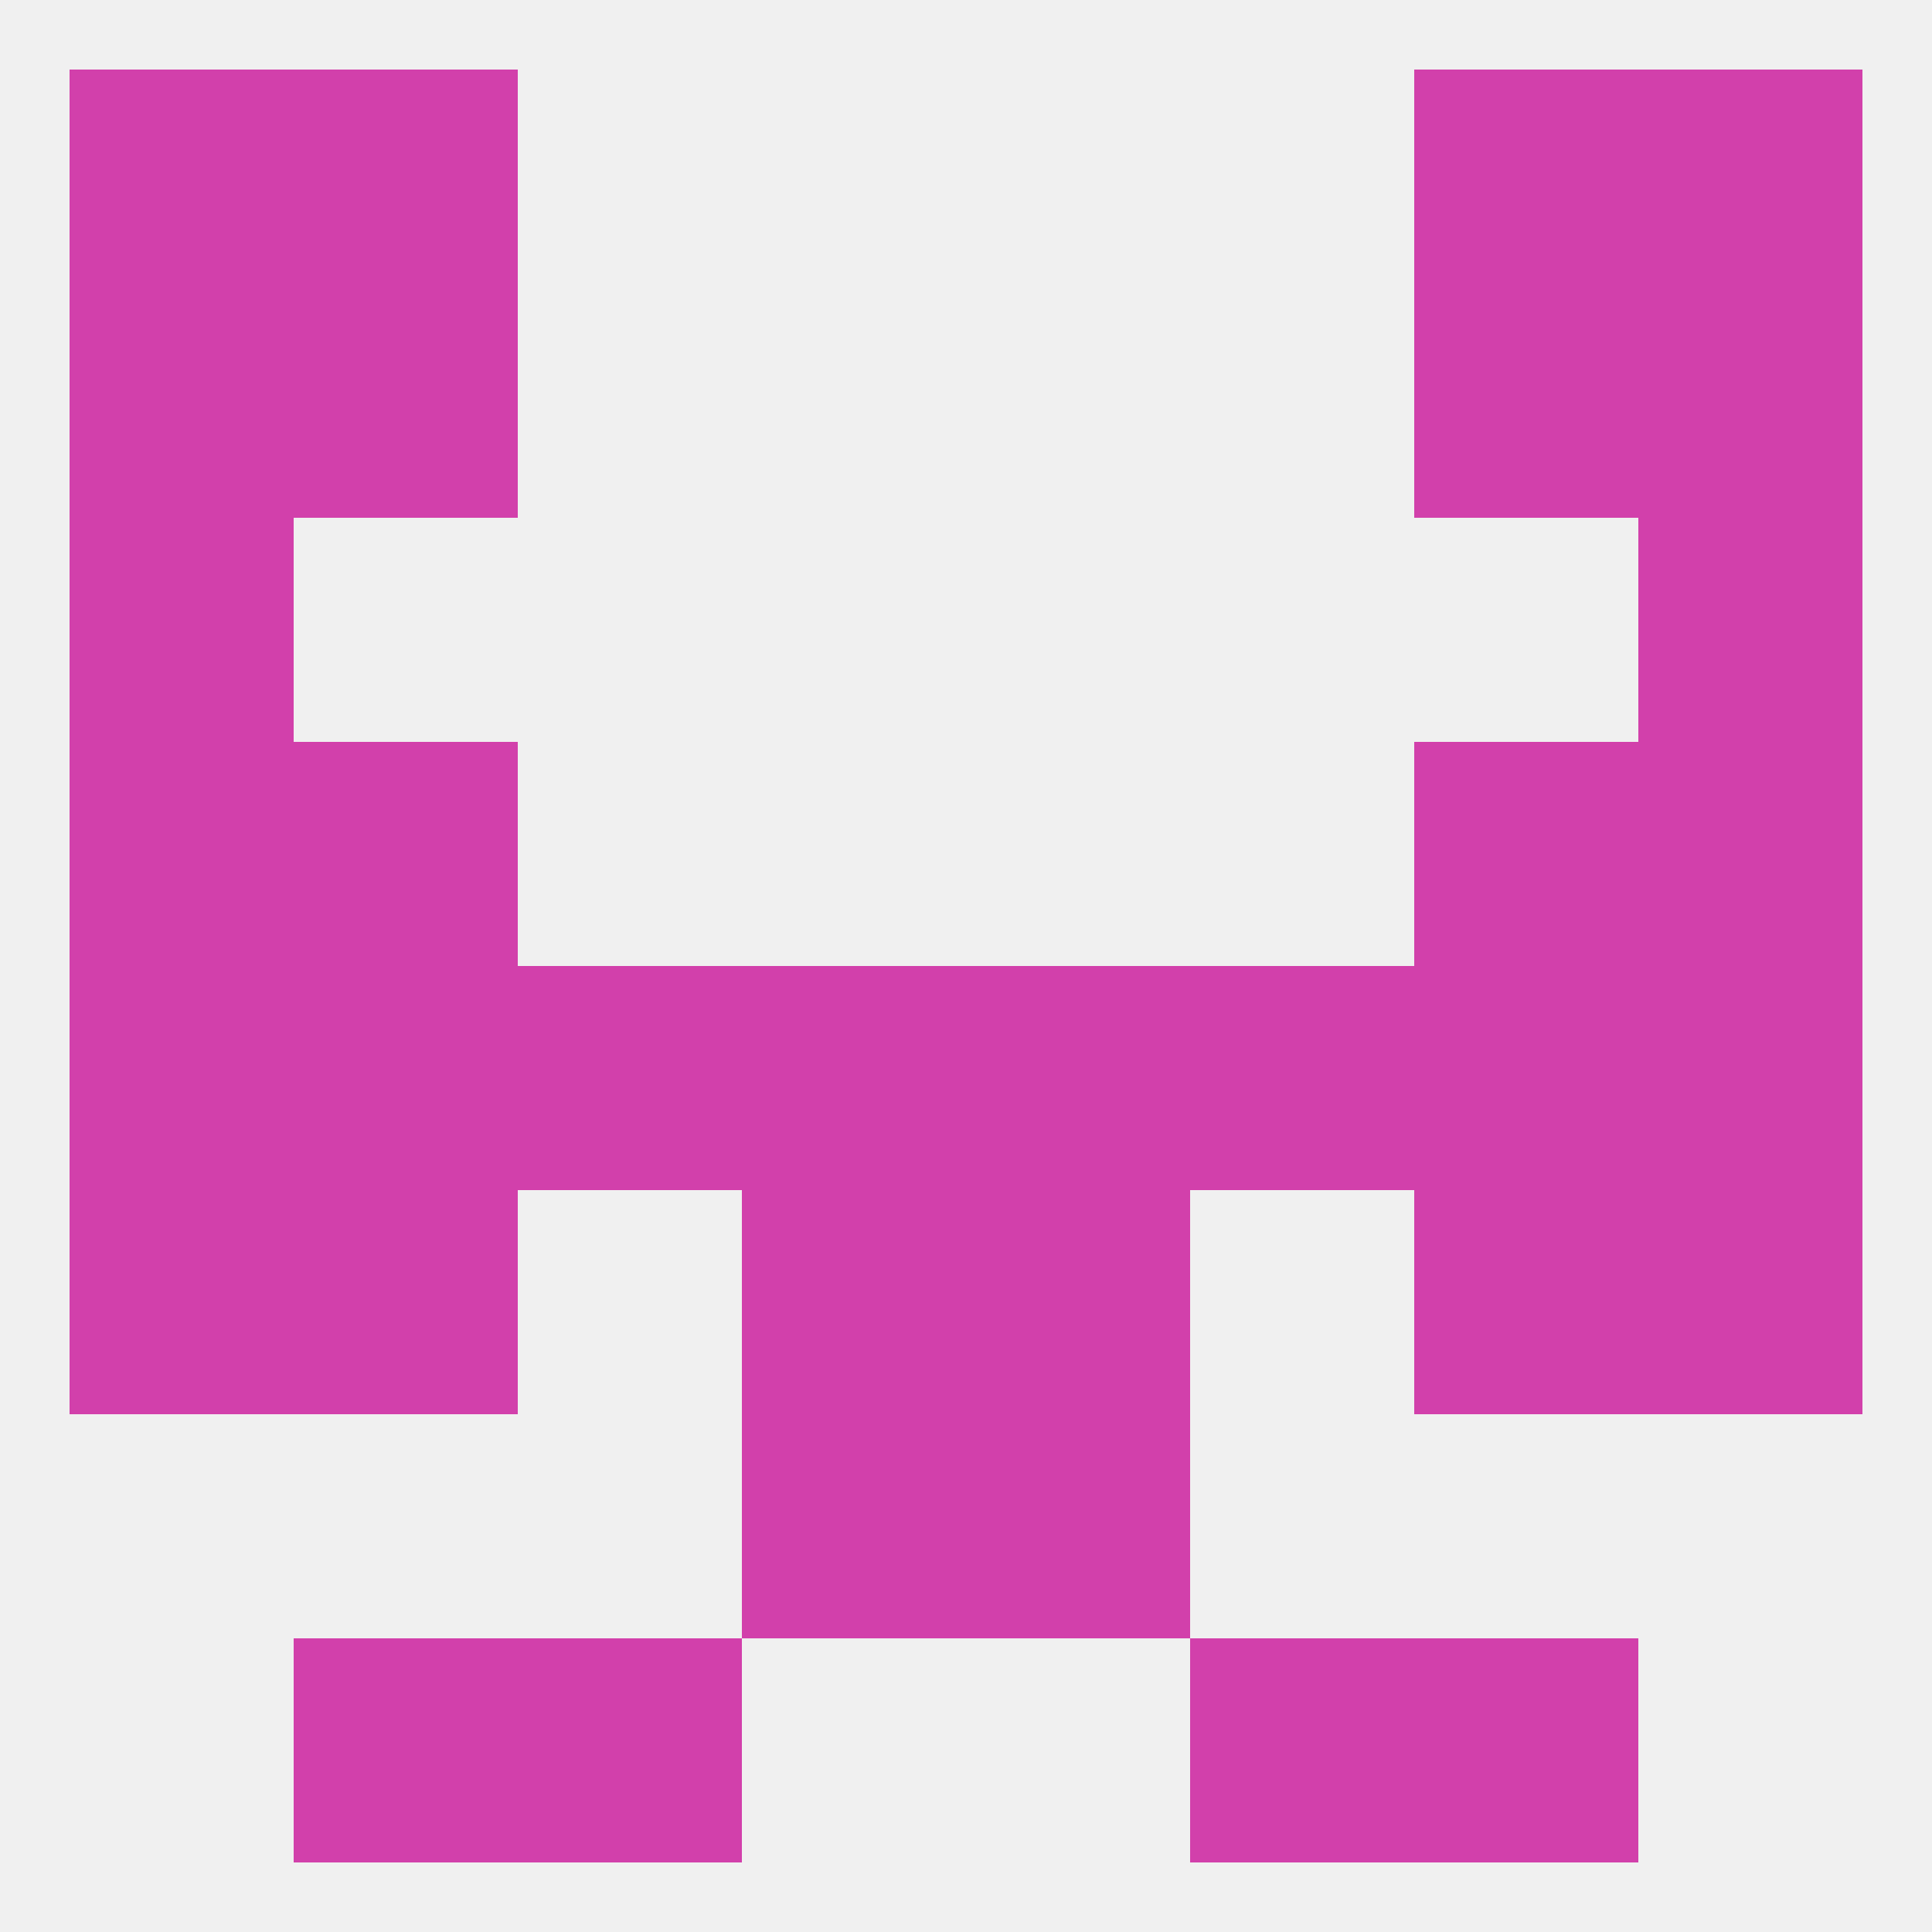 
<!--   <?xml version="1.0"?> -->
<svg version="1.1" baseprofile="full" xmlns="http://www.w3.org/2000/svg" xmlns:xlink="http://www.w3.org/1999/xlink" xmlns:ev="http://www.w3.org/2001/xml-events" width="250" height="250" viewBox="0 0 250 250" >
	<rect width="100%" height="100%" fill="rgba(240,240,240,255)"/>

	<rect x="96" y="125" width="29" height="29" fill="rgba(210,64,171,255)"/>
	<rect x="9" y="125" width="29" height="29" fill="rgba(210,64,171,255)"/>
	<rect x="38" y="125" width="29" height="29" fill="rgba(210,64,171,255)"/>
	<rect x="183" y="125" width="29" height="29" fill="rgba(210,64,171,255)"/>
	<rect x="67" y="125" width="29" height="29" fill="rgba(210,64,171,255)"/>
	<rect x="125" y="125" width="29" height="29" fill="rgba(210,64,171,255)"/>
	<rect x="212" y="125" width="29" height="29" fill="rgba(210,64,171,255)"/>
	<rect x="154" y="125" width="29" height="29" fill="rgba(210,64,171,255)"/>
	<rect x="9" y="96" width="29" height="29" fill="rgba(210,64,171,255)"/>
	<rect x="212" y="96" width="29" height="29" fill="rgba(210,64,171,255)"/>
	<rect x="38" y="96" width="29" height="29" fill="rgba(210,64,171,255)"/>
	<rect x="183" y="96" width="29" height="29" fill="rgba(210,64,171,255)"/>
	<rect x="9" y="67" width="29" height="29" fill="rgba(210,64,171,255)"/>
	<rect x="212" y="67" width="29" height="29" fill="rgba(210,64,171,255)"/>
	<rect x="96" y="154" width="29" height="29" fill="rgba(210,64,171,255)"/>
	<rect x="125" y="154" width="29" height="29" fill="rgba(210,64,171,255)"/>
	<rect x="38" y="154" width="29" height="29" fill="rgba(210,64,171,255)"/>
	<rect x="183" y="154" width="29" height="29" fill="rgba(210,64,171,255)"/>
	<rect x="9" y="154" width="29" height="29" fill="rgba(210,64,171,255)"/>
	<rect x="212" y="154" width="29" height="29" fill="rgba(210,64,171,255)"/>
	<rect x="96" y="183" width="29" height="29" fill="rgba(210,64,171,255)"/>
	<rect x="125" y="183" width="29" height="29" fill="rgba(210,64,171,255)"/>
	<rect x="154" y="212" width="29" height="29" fill="rgba(210,64,171,255)"/>
	<rect x="38" y="212" width="29" height="29" fill="rgba(210,64,171,255)"/>
	<rect x="183" y="212" width="29" height="29" fill="rgba(210,64,171,255)"/>
	<rect x="67" y="212" width="29" height="29" fill="rgba(210,64,171,255)"/>
	<rect x="9" y="9" width="29" height="29" fill="rgba(210,64,171,255)"/>
	<rect x="212" y="9" width="29" height="29" fill="rgba(210,64,171,255)"/>
	<rect x="38" y="9" width="29" height="29" fill="rgba(210,64,171,255)"/>
	<rect x="183" y="9" width="29" height="29" fill="rgba(210,64,171,255)"/>
	<rect x="9" y="38" width="29" height="29" fill="rgba(210,64,171,255)"/>
	<rect x="212" y="38" width="29" height="29" fill="rgba(210,64,171,255)"/>
	<rect x="38" y="38" width="29" height="29" fill="rgba(210,64,171,255)"/>
	<rect x="183" y="38" width="29" height="29" fill="rgba(210,64,171,255)"/>
</svg>